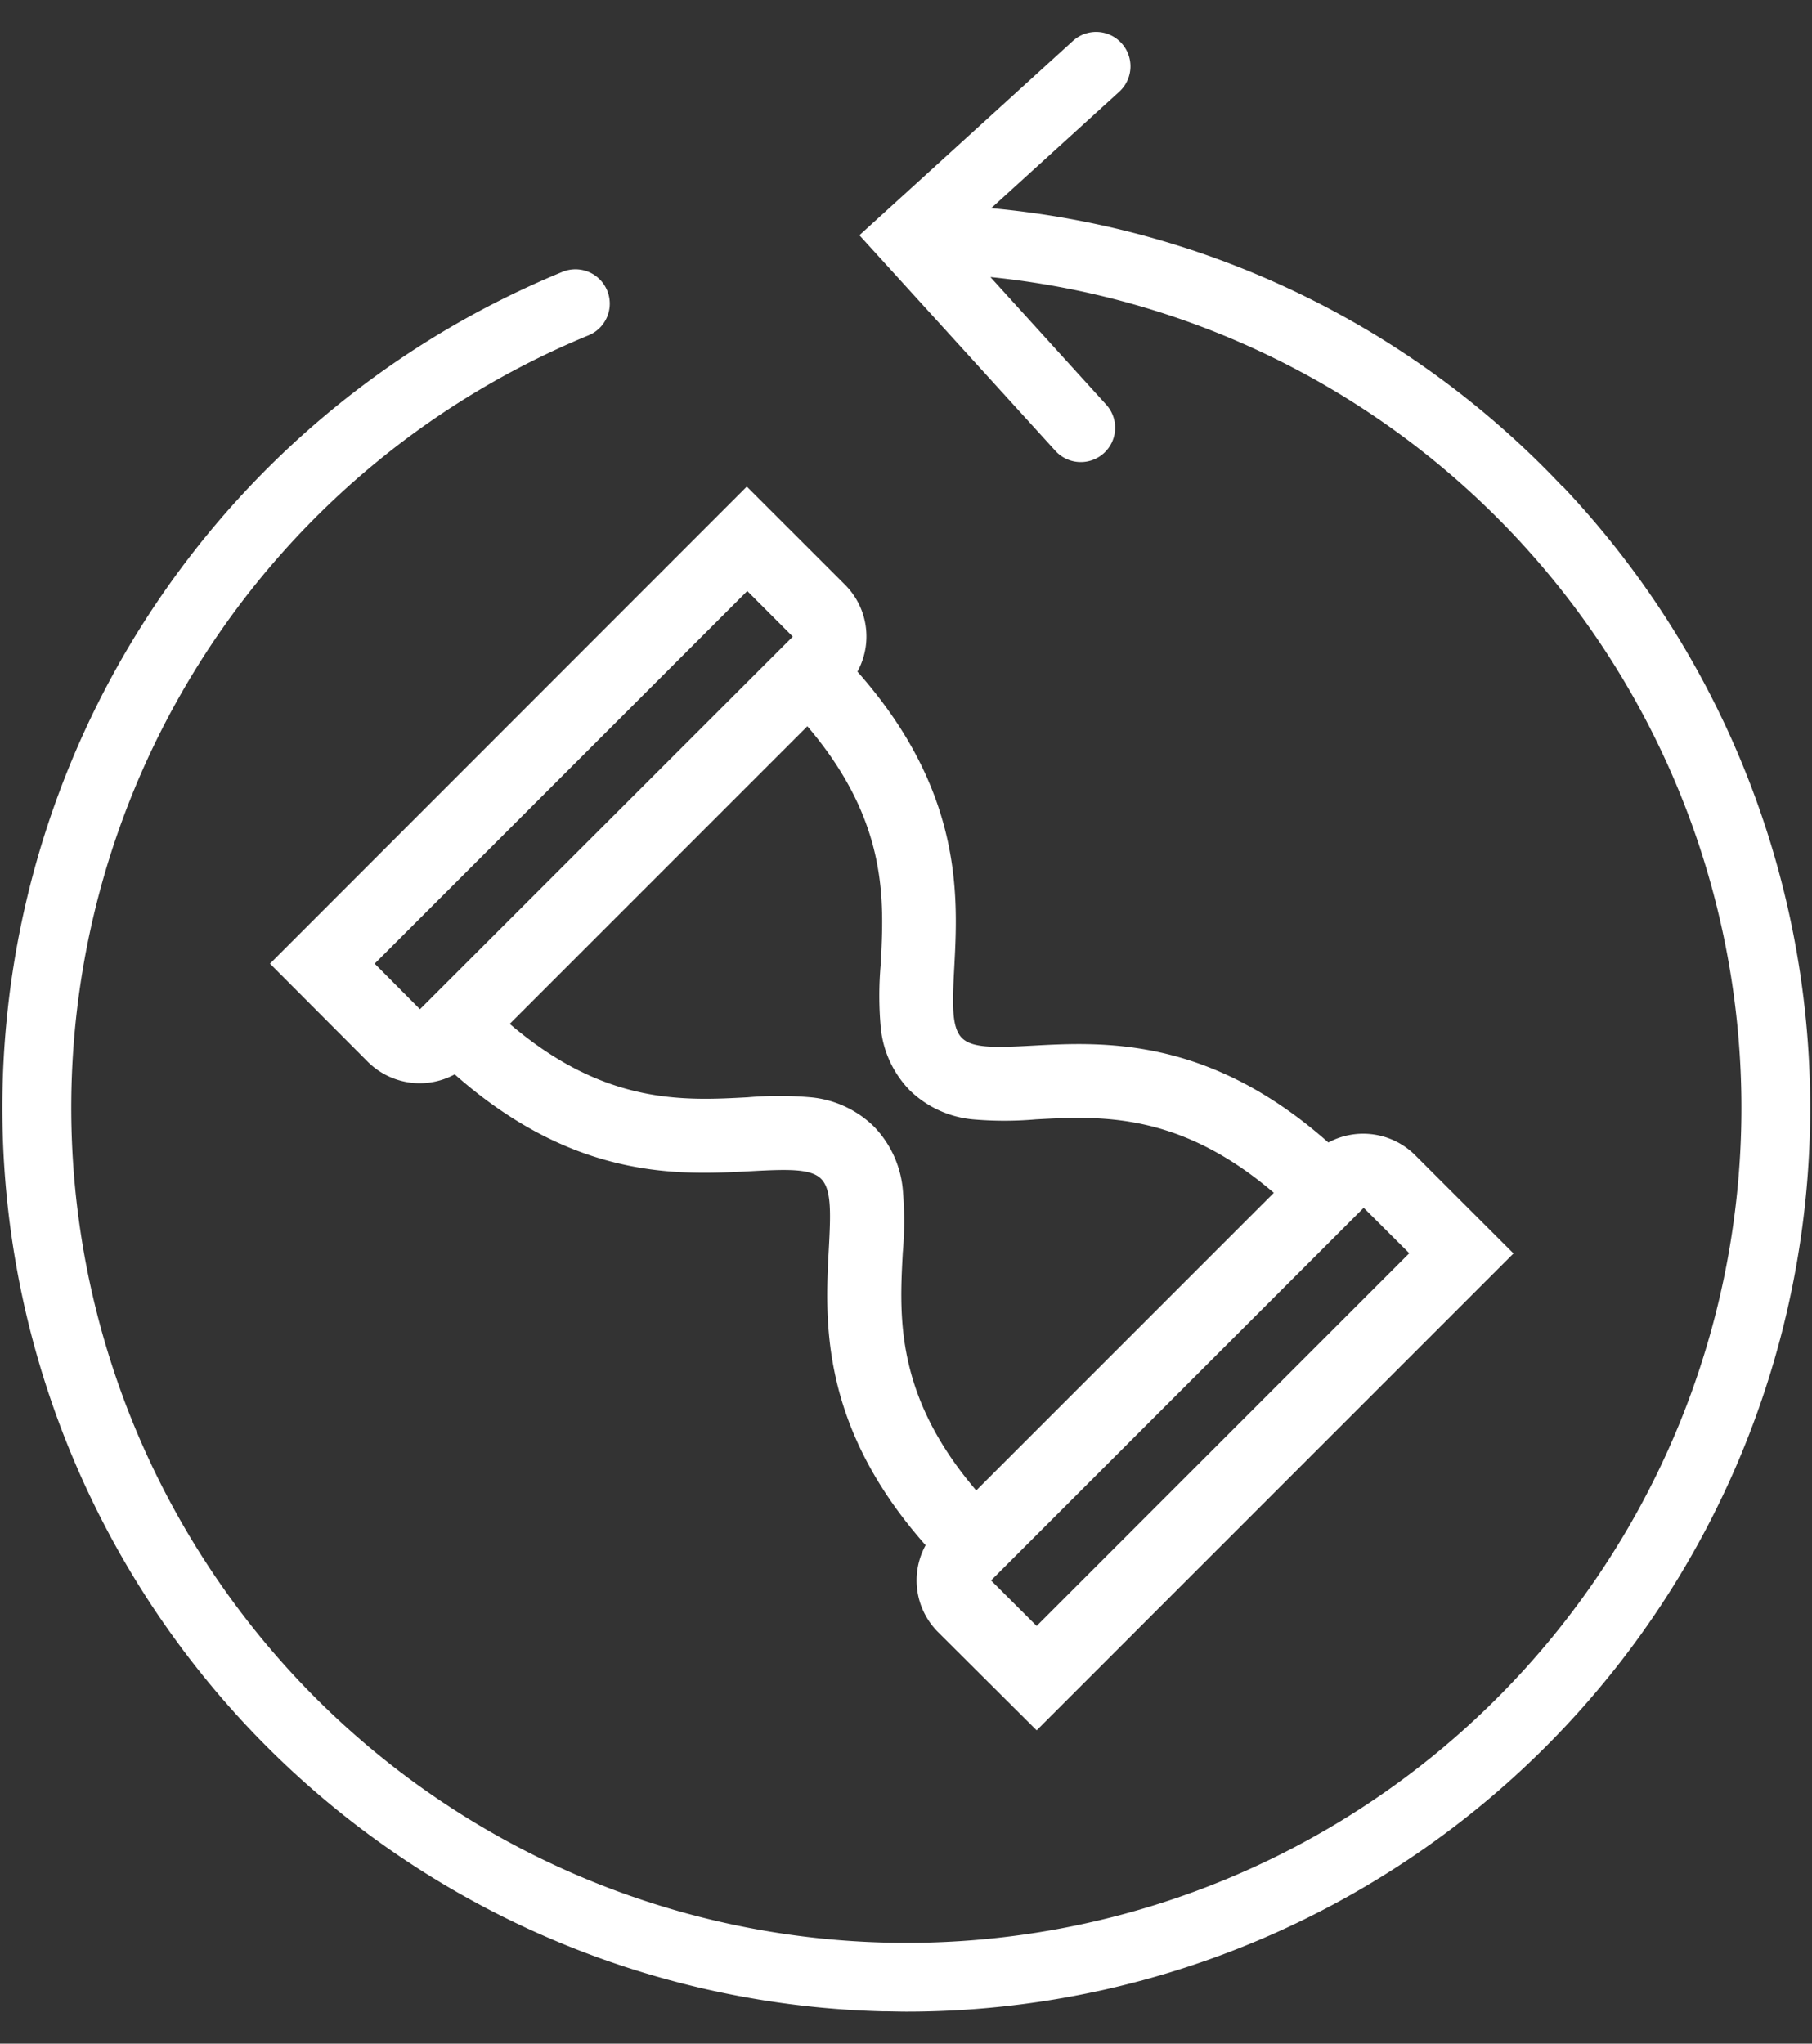 <svg id="b4512fa9-5d48-40cf-a2d5-6fdb9a937c90" data-name="Layer 1" xmlns="http://www.w3.org/2000/svg" viewBox="0 0 266 300"><rect x="0" y="0" width="266" height="300" fill="#333333" stroke="none"/>
<path d="M39.63,141.46,54,155.87a10.79,10.79,0,0,0,12.75,1.84c17.63,15.59,33.07,14.78,43.52,14.21,5.38-.29,8.76-.39,10.27,1.13h0c1.52,1.52,1.42,4.89,1.13,10.27-.56,10.44-1.38,25.89,14.21,43.51a10.73,10.73,0,0,0,1.83,12.76L152.18,254l70-70-14.41-14.4A10.81,10.81,0,0,0,195,167.71c-17.62-15.59-33.07-14.78-43.51-14.21-5.38.29-8.76.39-10.28-1.13s-1.42-4.89-1.13-10.27c.56-10.45,1.38-25.89-14.21-43.51a10.73,10.73,0,0,0-1.83-12.76h0l-14.41-14.4ZM200.19,177.3l6.69,6.67-54.7,54.71L145.49,232Zm-70.9-35.76a52.07,52.07,0,0,0,0,9.26,15.3,15.3,0,0,0,4.27,9.26h0a15.29,15.29,0,0,0,9.26,4.26,53,53,0,0,0,9.26,0c9.44-.51,21-1.12,34.92,10.78l-43.69,43.69c-11.9-13.92-11.29-25.48-10.78-34.93a52.92,52.92,0,0,0,0-9.25,15.24,15.24,0,0,0-4.26-9.26h0a15.25,15.25,0,0,0-9.26-4.27,53,53,0,0,0-9.26,0c-9.44.51-21,1.12-34.92-10.78l43.69-43.69C130.4,120.54,129.79,132.09,129.29,141.54Zm-67.64,6.61L55,141.46h0l54.7-54.7,6.68,6.69Z" fill="#fff"/><path d="M229.29,71.34a131.62,131.62,0,0,0-83.78-40.78L164.3,13.47A5,5,0,0,0,157.51,6L126.16,34.53l28.77,31.65a5,5,0,0,0,7.46-6.78l-17-18.73a122.58,122.58,0,0,1,72,210.92,122.6,122.6,0,1,1-131-202.36,5,5,0,0,0-3.83-9.32,132.68,132.68,0,0,0,46.92,255.34c1.22,0,2.43.05,3.64.05a132.68,132.68,0,0,0,96.19-224Z" fill="#fff"/></svg>